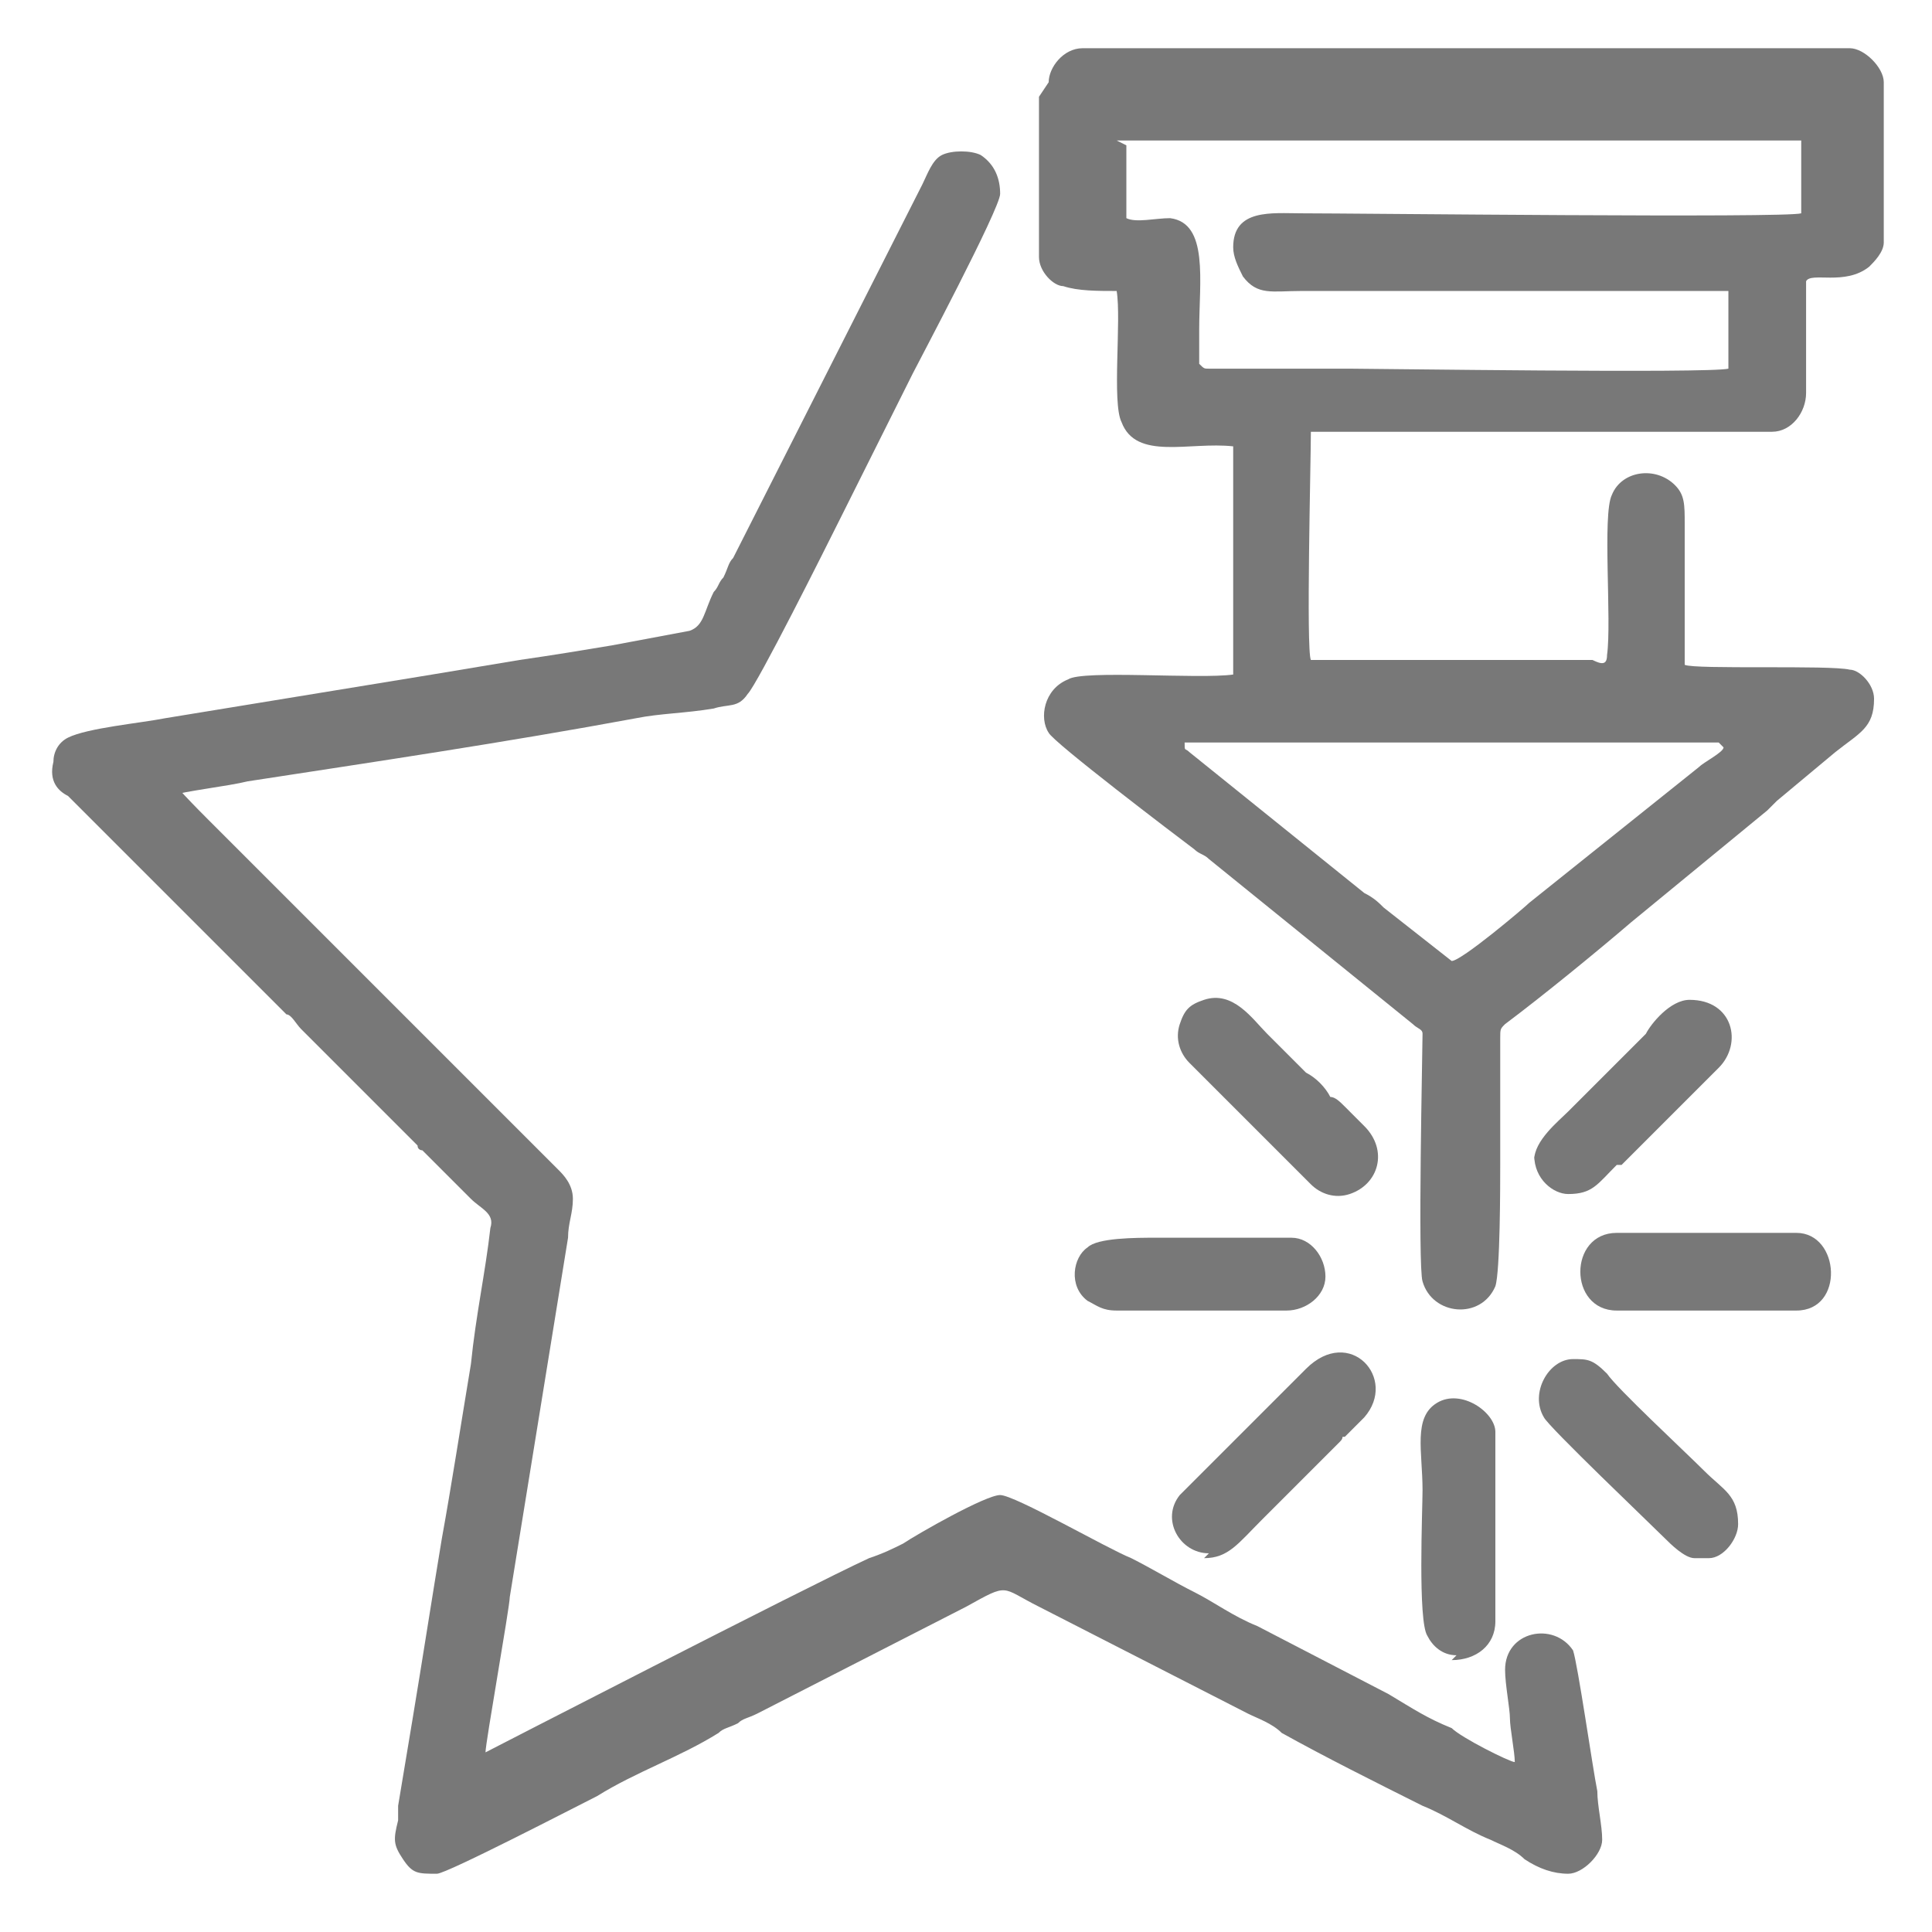 <?xml version="1.0" encoding="UTF-8"?> <!-- Creator: CorelDRAW 2019 (64-Bit) --> <svg xmlns="http://www.w3.org/2000/svg" xmlns:xlink="http://www.w3.org/1999/xlink" xmlns:xodm="http://www.corel.com/coreldraw/odm/2003" xml:space="preserve" width="49.742mm" height="49.742mm" style="shape-rendering:geometricPrecision; text-rendering:geometricPrecision; image-rendering:optimizeQuality; fill-rule:evenodd; clip-rule:evenodd" viewBox="0 0 4974.16 4974.16"> <defs> <style type="text/css"> <![CDATA[ .fil0 {fill:#787878;fill-rule:nonzero} ]]> </style> </defs> <g id="Слой_x0020_1">  <path class="fil0" d="M4437.49 1924.16c0,12.49 -49.99,37.51 -62.51,49.99l-437.48 350.03c-12.52,12.49 -175.01,150 -199.99,150l-175.01 -137.51c-12.49,-12.49 -25.02,-25.01 -49.99,-37.5l-450.01 -362.52c-12.52,-12.49 -12.52,0 -12.52,-24.97l1375.02 0 12.49 12.48zm-1562.49 -1562.48l1762.48 0 0 187.5c-37.5,12.49 -1149.98,0 -1287.5,0 -75,0 -174.97,-12.53 -174.97,87.49 0,25.01 12.48,49.99 24.97,75 37.5,49.99 75,37.5 150,37.5l1100 0 0 199.99c-49.99,12.52 -912.5,0 -974.97,0l-362.52 0c-12.48,0 -12.48,0 -25.01,-12.49l0 -87.49c0,-125.02 25.01,-275.03 -75,-287.51 -37.5,0 -87.49,12.48 -112.5,0l0 -187.5 -24.98 -12.49zm-200.02 -112.5l0 412.5c0,37.5 37.5,75 62.51,75 37.5,12.49 87.49,12.49 137.51,12.49 12.49,75 -12.52,287.51 12.49,337.5 37.5,99.98 175.01,49.99 287.52,62.51l0 587.48c-87.53,12.49 -387.53,-12.48 -425.03,12.49 -62.48,25.01 -75,100.01 -49.99,137.51 12.49,25.02 325.01,262.51 375,300.01 12.49,12.49 25.02,12.49 37.5,25.01l525.01 424.99c12.49,12.49 25.01,12.49 25.01,24.98 0,37.53 -12.52,600 0,637.5 24.98,87.53 150,100.01 187.47,12.53 12.52,-37.51 12.52,-262.51 12.52,-312.53l0 -324.98c0,-25.01 0,-25.01 12.49,-37.5 100.01,-75 237.52,-187.5 325.01,-262.5l349.99 -287.52c12.49,-12.48 12.49,-12.48 25.01,-24.97l150.01 -125.03c62.47,-49.99 99.97,-62.47 99.97,-137.47 0,-37.5 -37.5,-75 -62.47,-75 -50.03,-12.53 -400.02,0 -425.03,-12.53l0 -12.49 0 -349.99c0,-49.99 0,-75 -24.98,-100.01 -50.02,-49.99 -137.51,-37.5 -162.52,25.01 -24.98,49.99 0,324.98 -12.49,412.5 0,24.98 -12.49,24.98 -37.5,12.49l-487.5 0 -237.49 0c-12.49,-25.01 0,-512.51 0,-587.51l1187.48 0c50.02,0 87.52,-49.99 87.52,-99.98l0 -287.51c12.49,-24.98 99.98,12.52 162.49,-37.5 12.49,-12.49 37.5,-37.5 37.5,-62.48l0 -412.5c0,-37.5 -49.98,-87.53 -87.48,-87.53l-1975.03 0c-49.99,0 -87.49,50.03 -87.49,87.53l-25.01 37.5z"></path> <path class="fil0" d="M437.5 2049.17c37.5,-12.49 150,-25.01 199.99,-37.5 325.01,-49.99 662.51,-100.01 1000.01,-162.49 62.48,-12.53 124.99,-12.53 199.99,-25.01 37.5,-12.49 62.52,0 87.49,-37.5 25.02,-25.02 200.03,-375.01 237.53,-450.01l187.5 -375c12.49,-25.01 224.97,-424.99 224.97,-462.49 0,-37.5 -12.49,-75 -49.99,-100.01 -25.01,-12.49 -75,-12.49 -99.98,0 -25.01,12.52 -37.5,50.02 -50.02,75l-487.51 962.52c-12.49,12.48 -12.49,24.97 -24.97,49.98 -12.53,12.49 -12.53,25.02 -25.02,37.5 -25.01,49.99 -25.01,87.49 -62.51,100.02l-199.99 37.5c-75,12.49 -150,24.97 -237.49,37.5 -75,12.49 -150,24.97 -225,37.5l-687.49 112.5c-62.51,12.49 -200.03,24.97 -250.02,49.99 -25.01,12.49 -37.5,37.5 -37.5,62.51 -12.48,49.99 12.49,75 37.5,87.49l550.02 549.98 12.49 12.52c12.49,0 25.01,25.01 37.5,37.5l12.49 12.49 12.52 12.49 150 150 12.49 12.52 112.5 112.5c0,12.49 12.49,12.49 12.49,12.49l62.51 62.52c24.98,24.97 37.5,37.5 62.48,62.47 25.01,25.01 62.51,37.5 50.02,75 -12.52,112.5 -37.5,225 -50.02,350.03 -24.98,150 -49.99,312.49 -75,450 -24.98,149.97 -49.99,312.49 -75,462.49 -12.49,75 -24.98,150 -37.47,225.01l0 37.5c-12.52,49.98 -12.52,62.47 12.49,99.97 24.98,37.5 37.5,37.5 87.49,37.5 25.01,0 362.51,-174.97 412.5,-199.99 100.01,-62.51 212.52,-99.97 312.49,-162.49 12.53,-12.48 25.01,-12.48 50.03,-25.01 12.49,-12.49 24.97,-12.49 49.99,-25.01l537.49 -274.99c112.5,-62.48 87.49,-49.99 187.5,0l537.49 274.99c25.01,12.52 62.51,25.01 87.53,50.02 112.5,62.52 237.49,124.99 362.47,187.51 62.52,24.97 112.51,62.47 175.02,87.48 25.01,12.49 62.51,25.02 87.49,49.99 37.5,25.01 75,37.5 112.5,37.5 37.5,0 87.52,-49.99 87.52,-87.49 0,-37.5 -12.52,-87.48 -12.52,-124.98 -12.49,-62.52 -49.99,-325.02 -62.48,-362.52 -50.02,-75 -175.01,-49.99 -175.01,50.02 0,37.47 12.49,99.98 12.49,124.99 0,25.02 12.52,87.49 12.52,112.5 -12.52,0 -137.51,-62.51 -162.52,-87.48 -62.48,-25.02 -99.98,-50.03 -162.49,-87.53l-337.51 -175.01c-62.51,-24.98 -112.5,-62.48 -162.49,-87.49 -50.02,-24.98 -112.5,-62.48 -162.49,-87.49 -62.51,-25.01 -300,-162.49 -337.53,-162.49 -37.47,0 -212.48,99.98 -249.98,124.99 -25.01,12.49 -49.99,25.01 -87.49,37.5 -162.53,75 -987.53,499.99 -987.53,499.99 0,-25.01 62.51,-375 62.51,-400.01l150 -924.99c0,-37.5 12.49,-62.51 12.49,-100.01 0,-37.5 -24.98,-62.47 -37.5,-75l-774.98 -774.98c-37.5,-37.5 -75,-75 -124.99,-124.99 -25.01,-25.01 -100.01,-100.01 -112.5,-125.02l12.49 62.51z"></path> <path class="fil0" d="M3737.5 4274.17c62.51,0 112.5,-37.5 112.5,-100.01l0 -487.51c0,-49.99 -87.49,-112.5 -150,-75 -62.52,37.5 -37.5,125.03 -37.5,225 0,50.03 -12.49,337.51 12.48,375.01 12.53,25.01 37.5,50.02 75,50.02l-12.48 12.49z"></path> <path class="fil0" d="M3099.99 4011.66c62.51,0 87.49,-37.5 150,-100.01l12.49 -12.49 12.52 -12.49 174.98 -175.01c12.53,-12.49 0,-12.49 12.53,-12.49l49.98 -50.02c87.49,-99.98 -37.5,-237.49 -150,-124.99l-262.5 262.5c-25.01,25.01 -49.99,49.99 -62.51,62.51 -49.99,62.48 0,150.01 75,150.01l-12.49 12.48z"></path> <path class="fil0" d="M4162.49 3374.17l462.5 0c124.98,0 112.5,-199.99 0,-199.99l-462.5 0c-124.99,0 -124.99,199.99 0,199.99z"></path> <path class="fil0" d="M2862.49 3374.17l450.01 0c49.99,0 100.01,-37.5 100.01,-87.49 0,-50.02 -37.5,-100.01 -87.52,-100.01l-287.48 0 -62.52 0c-49.98,0 -150,0 -175.01,25.01 -37.5,24.98 -49.99,99.98 0,137.48 25.01,12.52 37.5,25.01 75,25.01l-12.49 0z"></path> <path class="fil0" d="M4362.49 4011.66l37.5 0c37.5,0 75.01,-49.98 75.01,-87.49 0,-75 -37.51,-87.52 -87.49,-137.51 -50.03,-49.99 -225.01,-212.51 -250.02,-249.98 -37.5,-37.53 -49.99,-37.53 -87.49,-37.53 -62.51,0 -112.5,87.52 -75,150 12.49,25.01 274.99,275.02 312.49,312.53 12.49,12.48 49.99,49.98 75,49.98z"></path> <path class="fil0" d="M3949.99 2974.17c0,62.51 49.99,100.01 87.49,100.01 62.52,0 75,-25.01 125.03,-75l12.49 0 25.01 -25.01 225 -225.01c62.48,-62.51 37.5,-174.97 -75,-174.97 -50.02,0 -100.01,62.47 -112.5,87.48 -37.5,37.51 -75,75.01 -100.01,99.98 -37.5,37.5 -62.52,62.51 -100.02,100.01 -24.97,25.02 -87.49,75.01 -87.49,124.99l0 -12.48z"></path> <path class="fil0" d="M3099.99 2574.17c-37.5,12.49 -49.99,25.01 -62.51,62.51 -12.49,37.5 0,75 25.01,99.98l312.49 312.49c25.01,25.01 62.51,37.53 100.01,25.01 75,-25.01 100.02,-112.5 37.5,-174.98l-49.98 -50.02c-12.53,-12.49 -25.02,-24.98 -37.5,-24.98 -12.53,-25.01 -37.51,-50.02 -62.52,-62.51l-100.01 -100.01c-37.5,-37.5 -87.49,-112.5 -162.49,-87.49z"></path> </g> </svg> 